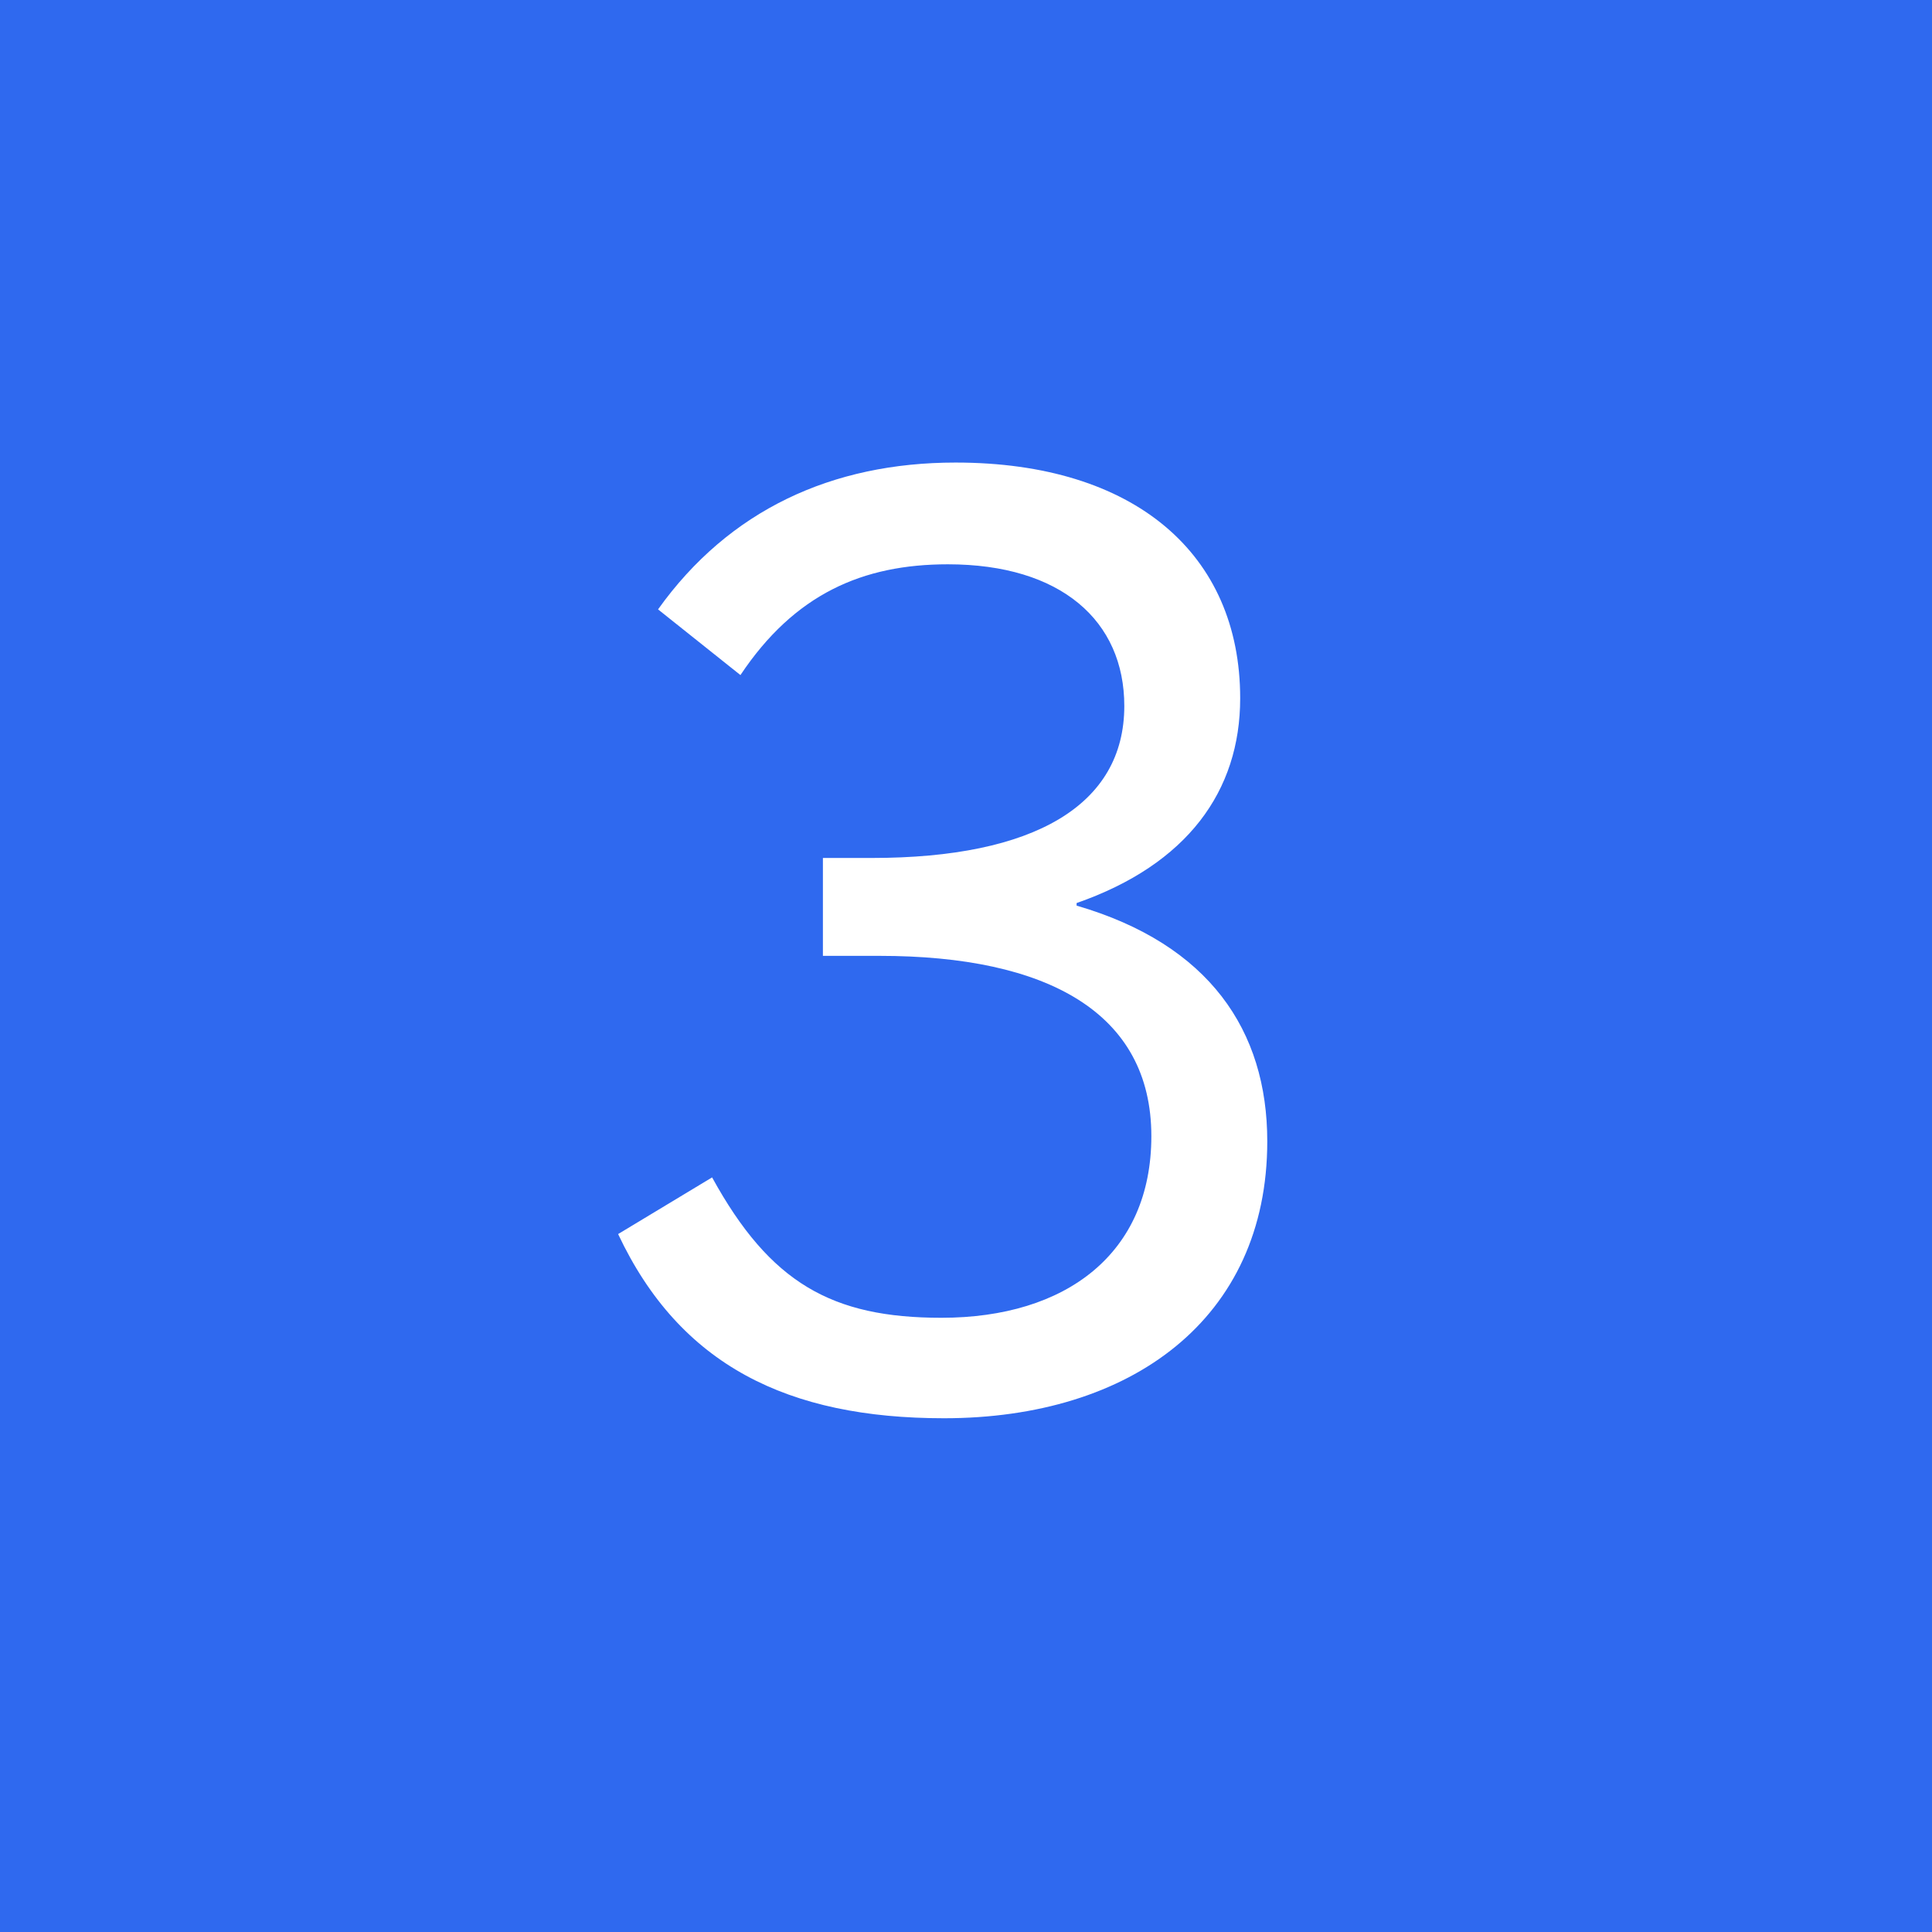 <svg width="48" height="48" viewBox="0 0 48 48" fill="none" xmlns="http://www.w3.org/2000/svg">
<rect width="48" height="48" fill="#2F69EF"/>
<path d="M31.485 28.356C31.485 32.772 28.093 35.236 23.453 35.236C19.581 35.236 16.892 33.924 15.357 30.66L17.692 29.252C19.133 31.876 20.669 32.74 23.389 32.74C26.492 32.74 28.605 31.14 28.605 28.228C28.605 25.156 26.012 23.748 21.852 23.748H20.445V21.316H21.66C25.692 21.316 27.933 20.004 27.933 17.54C27.933 15.428 26.364 14.02 23.549 14.02C21.436 14.02 19.741 14.756 18.396 16.772L16.349 15.14C18.108 12.676 20.669 11.492 23.741 11.492C28.189 11.492 30.812 13.764 30.812 17.348C30.812 19.652 29.5 21.476 26.748 22.436V22.5C30.044 23.46 31.485 25.604 31.485 28.356Z" fill="white"/>
</svg>
